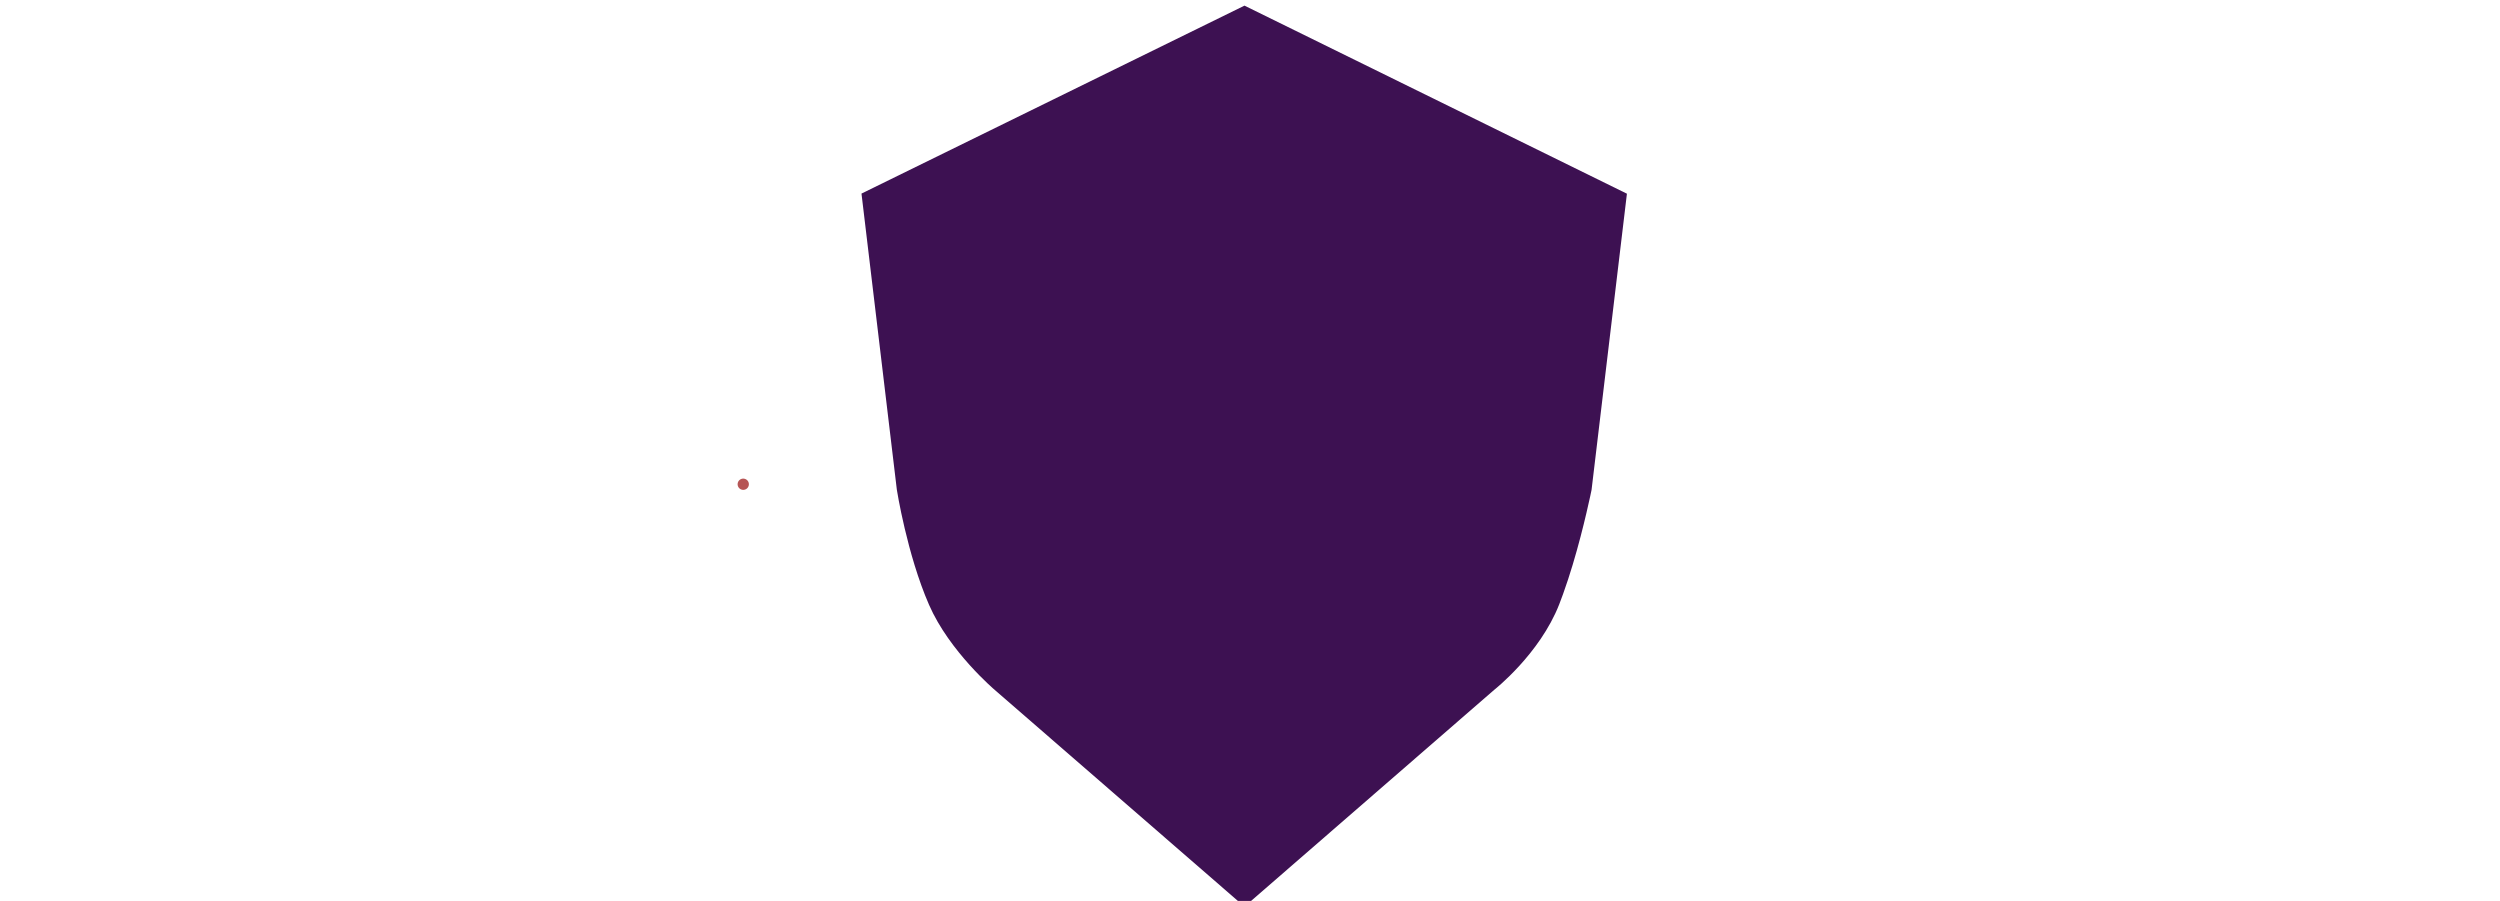 <?xml version="1.0" encoding="UTF-8" standalone="no" ?>
<!DOCTYPE svg PUBLIC "-//W3C//DTD SVG 1.1//EN" "http://www.w3.org/Graphics/SVG/1.1/DTD/svg11.dtd">
<svg xmlns="http://www.w3.org/2000/svg" xmlns:xlink="http://www.w3.org/1999/xlink" version="1.1" width="222" height="80" viewBox="0 0 222 80" xml:space="preserve">
<desc>Created with Fabric.js 3.6.3</desc>
<defs>
</defs>
<g transform="matrix(1 0 0 1 66 43)"  >
<path style="stroke: rgb(182,85,85); stroke-width: 1; stroke-dasharray: none; stroke-linecap: round; stroke-dashoffset: 0; stroke-linejoin: round; stroke-miterlimit: 10; fill: none; fill-rule: nonzero; opacity: 1;"  transform=" translate(-66, -43)" d="M 65.999 43 L 66.001 43" stroke-linecap="round" />
</g>
<g transform="matrix(1 0 0 1 110.49 40.51)" id="Layer_1"  >
<path style="stroke: none; stroke-width: 1; stroke-dasharray: none; stroke-linecap: butt; stroke-dashoffset: 0; stroke-linejoin: miter; stroke-miterlimit: 4; fill: rgb(61,17,82); fill-rule: nonzero; opacity: 1;"  transform=" translate(-33.99, -40.01)" d="M 34.01 0 L 0 16.69 l 3.14 26.3 s 0.9 5.73 2.86 10.22 c 1.81 4.15 5.84 7.56 5.84 7.56 l 22.17 19.24 h 0 l 22.16 -19.24 s 4.06 -3.18 5.79 -7.61 c 0.12 -0.3 0.23 -0.6 0.34 -0.91 c 1.23 -3.4 2.1 -7.26 2.41 -8.68 c 0.08 -0.36 0.12 -0.57 0.12 -0.57 l 3.14 -26.3 L 34.01 0 Z" stroke-linecap="round" />
</g>
</svg>